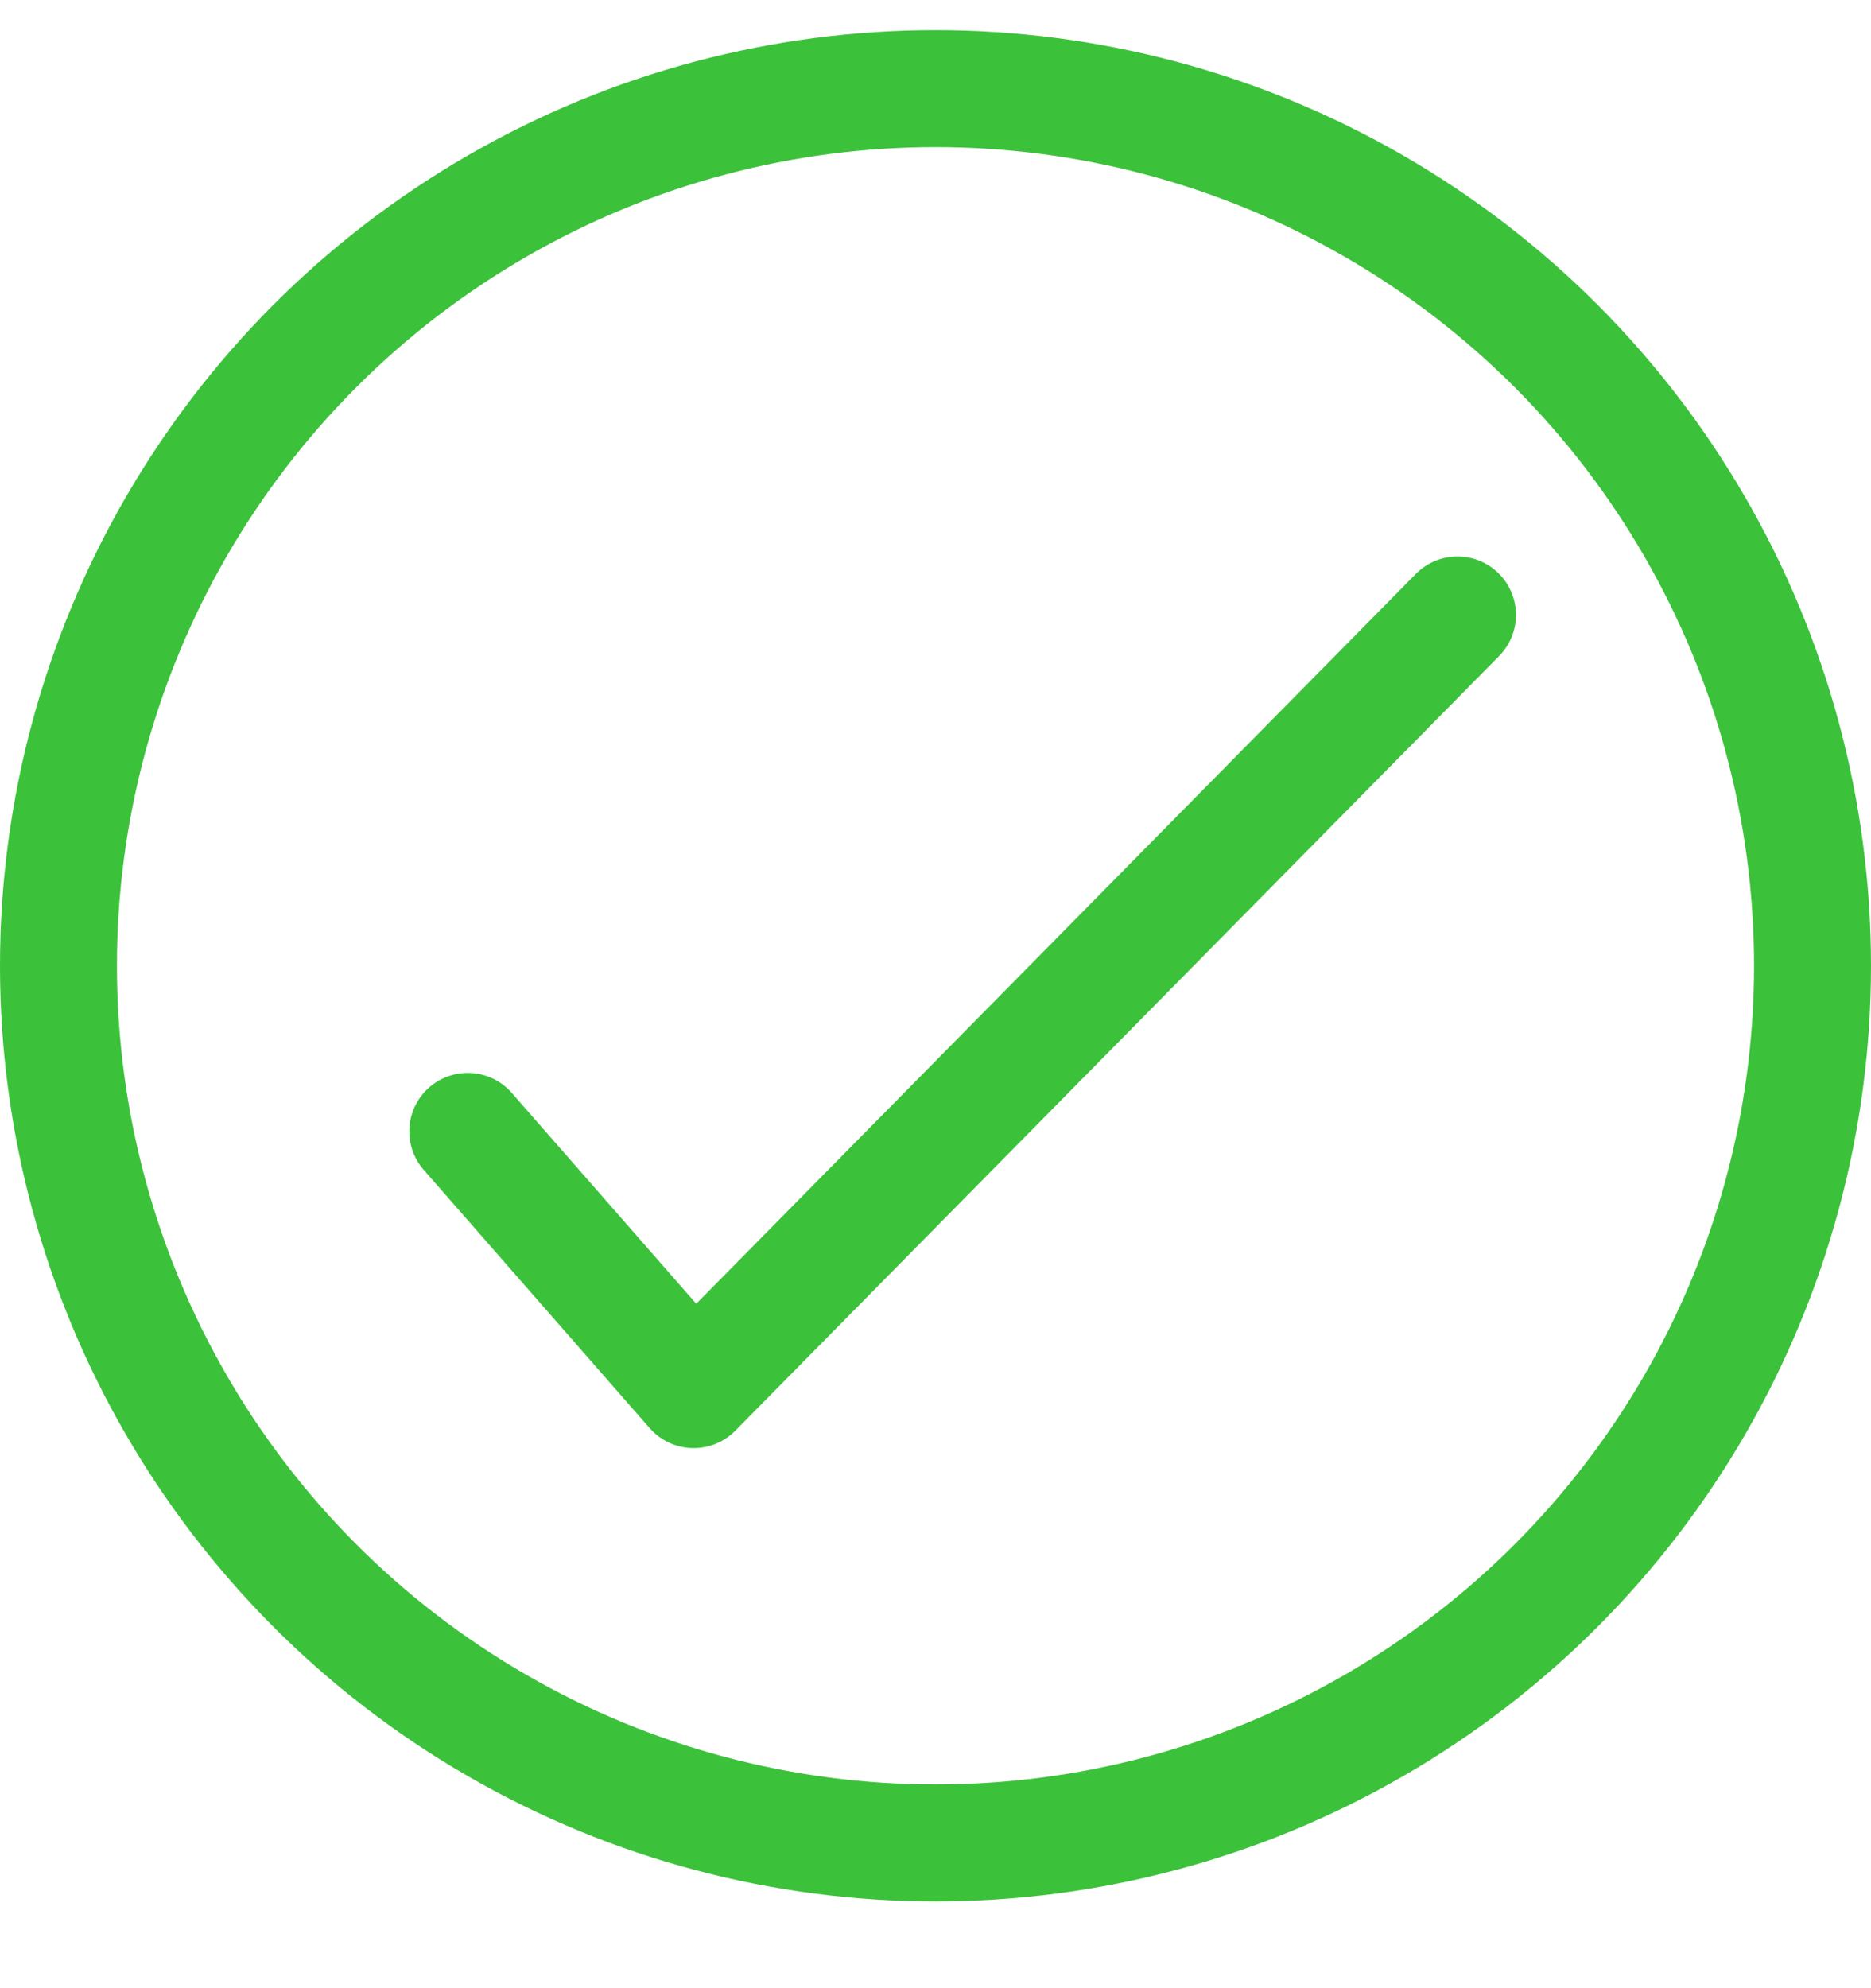 <svg width="16" height="17" viewBox="0 0 16 17" fill="none" xmlns="http://www.w3.org/2000/svg">
<circle cx="8" cy="8.258" r="7.5" stroke="#3CC13B"/>
<path d="M12.464 5.258L5.932 11.882L4 9.674" stroke="#3CC13B" stroke-miterlimit="10" stroke-linecap="round" stroke-linejoin="round"/>
</svg>
